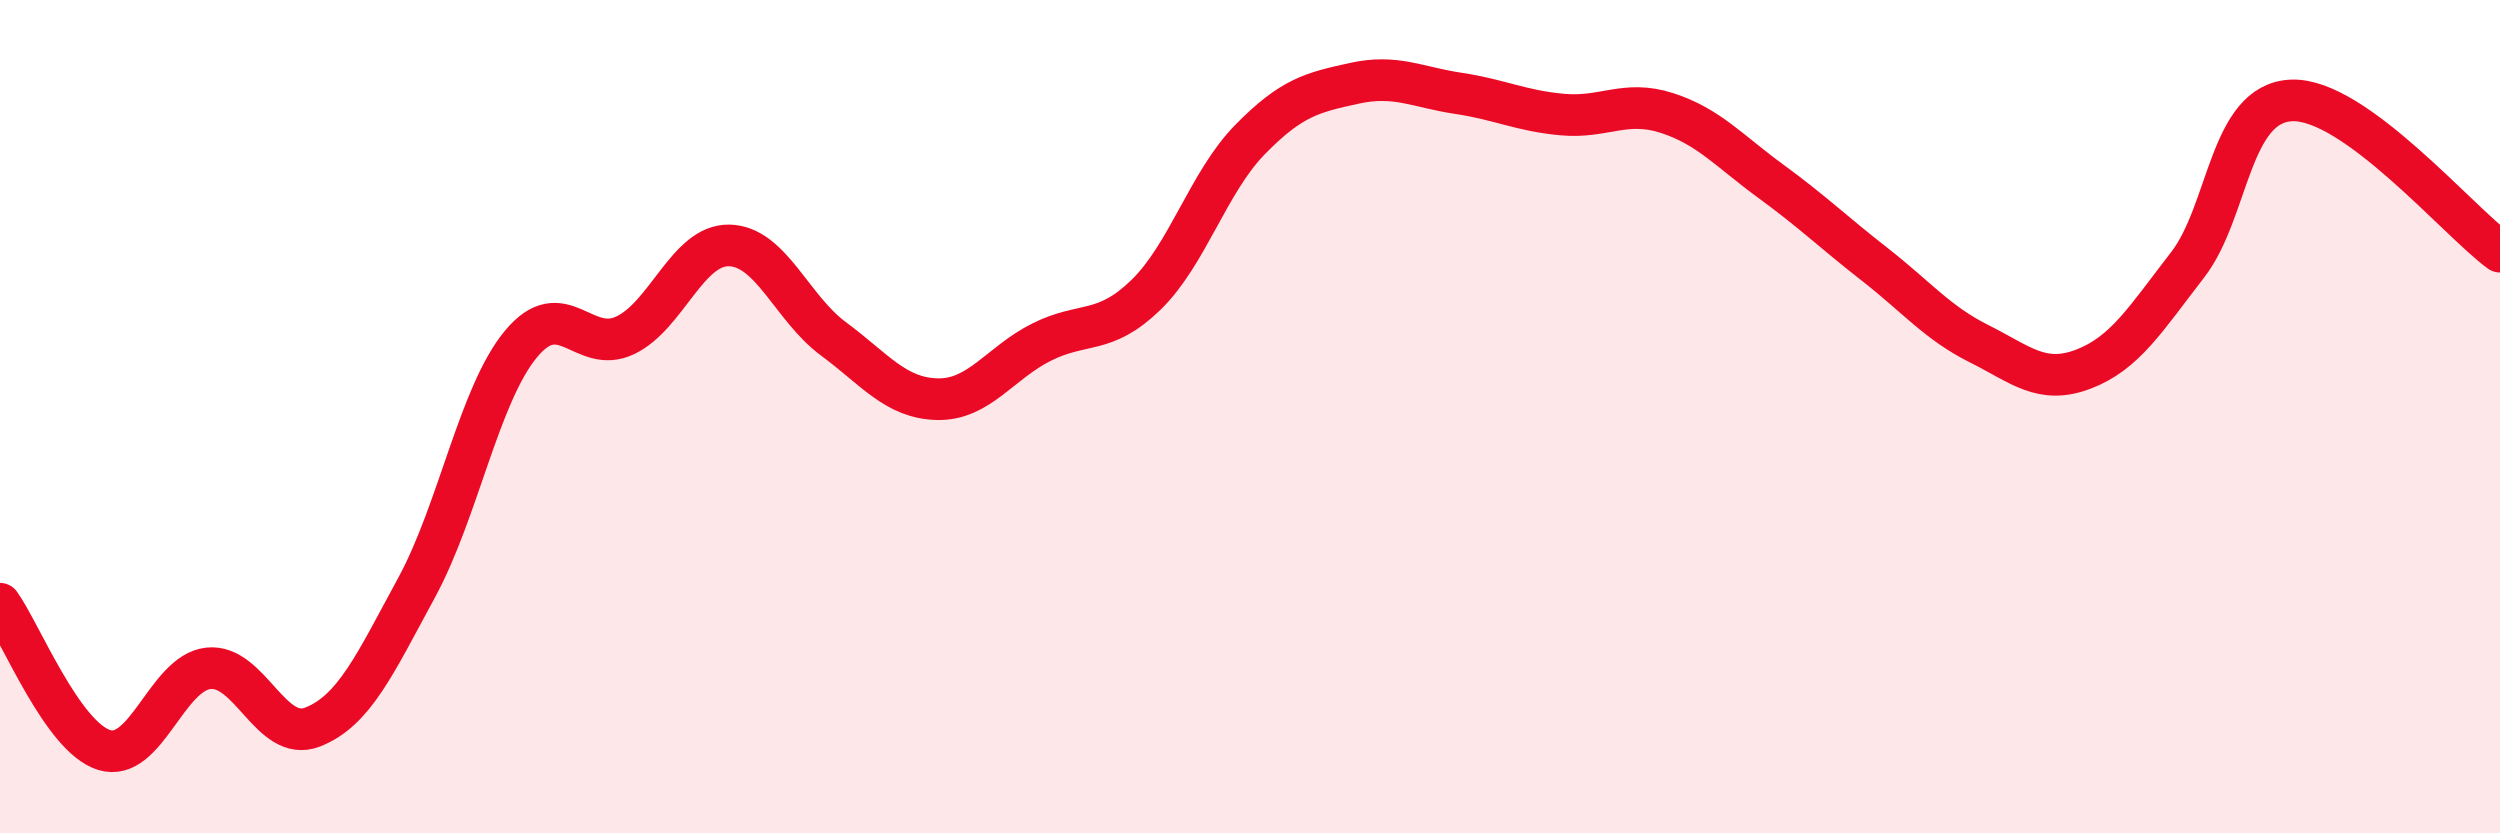 
    <svg width="60" height="20" viewBox="0 0 60 20" xmlns="http://www.w3.org/2000/svg">
      <path
        d="M 0,14.49 C 0.5,15.19 1.5,17.69 2.5,18 C 3.5,18.31 4,16.15 5,16.04 C 6,15.93 6.5,17.84 7.5,17.45 C 8.5,17.06 9,15.94 10,14.1 C 11,12.26 11.5,9.47 12.5,8.26 C 13.5,7.05 14,8.52 15,8.05 C 16,7.58 16.5,5.87 17.5,5.89 C 18.5,5.91 19,7.39 20,8.13 C 21,8.87 21.5,9.56 22.5,9.58 C 23.5,9.6 24,8.71 25,8.21 C 26,7.71 26.5,8.05 27.5,7.08 C 28.5,6.11 29,4.37 30,3.35 C 31,2.33 31.5,2.22 32.5,2 C 33.5,1.78 34,2.09 35,2.24 C 36,2.39 36.5,2.66 37.5,2.75 C 38.5,2.84 39,2.39 40,2.71 C 41,3.03 41.5,3.62 42.5,4.35 C 43.5,5.08 44,5.57 45,6.35 C 46,7.13 46.5,7.75 47.5,8.25 C 48.5,8.75 49,9.24 50,8.86 C 51,8.48 51.5,7.65 52.5,6.36 C 53.5,5.07 53.5,2.47 55,2.41 C 56.5,2.35 59,5.31 60,6.04L60 20L0 20Z"
        fill="#EB0A25"
        opacity="0.1"
        stroke-linecap="round"
        stroke-linejoin="round"
      />
      <path
        d="M 0,14.49 C 0.5,15.19 1.5,17.69 2.5,18 C 3.5,18.31 4,16.15 5,16.04 C 6,15.93 6.5,17.84 7.5,17.45 C 8.5,17.06 9,15.94 10,14.1 C 11,12.26 11.5,9.47 12.5,8.26 C 13.5,7.05 14,8.52 15,8.05 C 16,7.58 16.5,5.87 17.5,5.89 C 18.5,5.91 19,7.39 20,8.13 C 21,8.87 21.5,9.56 22.5,9.58 C 23.5,9.6 24,8.71 25,8.21 C 26,7.71 26.5,8.05 27.5,7.08 C 28.5,6.11 29,4.37 30,3.35 C 31,2.33 31.5,2.22 32.5,2 C 33.5,1.78 34,2.09 35,2.24 C 36,2.39 36.5,2.66 37.5,2.75 C 38.5,2.84 39,2.39 40,2.71 C 41,3.03 41.5,3.62 42.5,4.35 C 43.5,5.08 44,5.57 45,6.35 C 46,7.13 46.5,7.75 47.5,8.25 C 48.5,8.75 49,9.24 50,8.86 C 51,8.48 51.5,7.65 52.5,6.36 C 53.5,5.07 53.5,2.47 55,2.41 C 56.5,2.35 59,5.31 60,6.04"
        stroke="#EB0A25"
        stroke-width="1"
        fill="none"
        stroke-linecap="round"
        stroke-linejoin="round"
      />
    </svg>
  